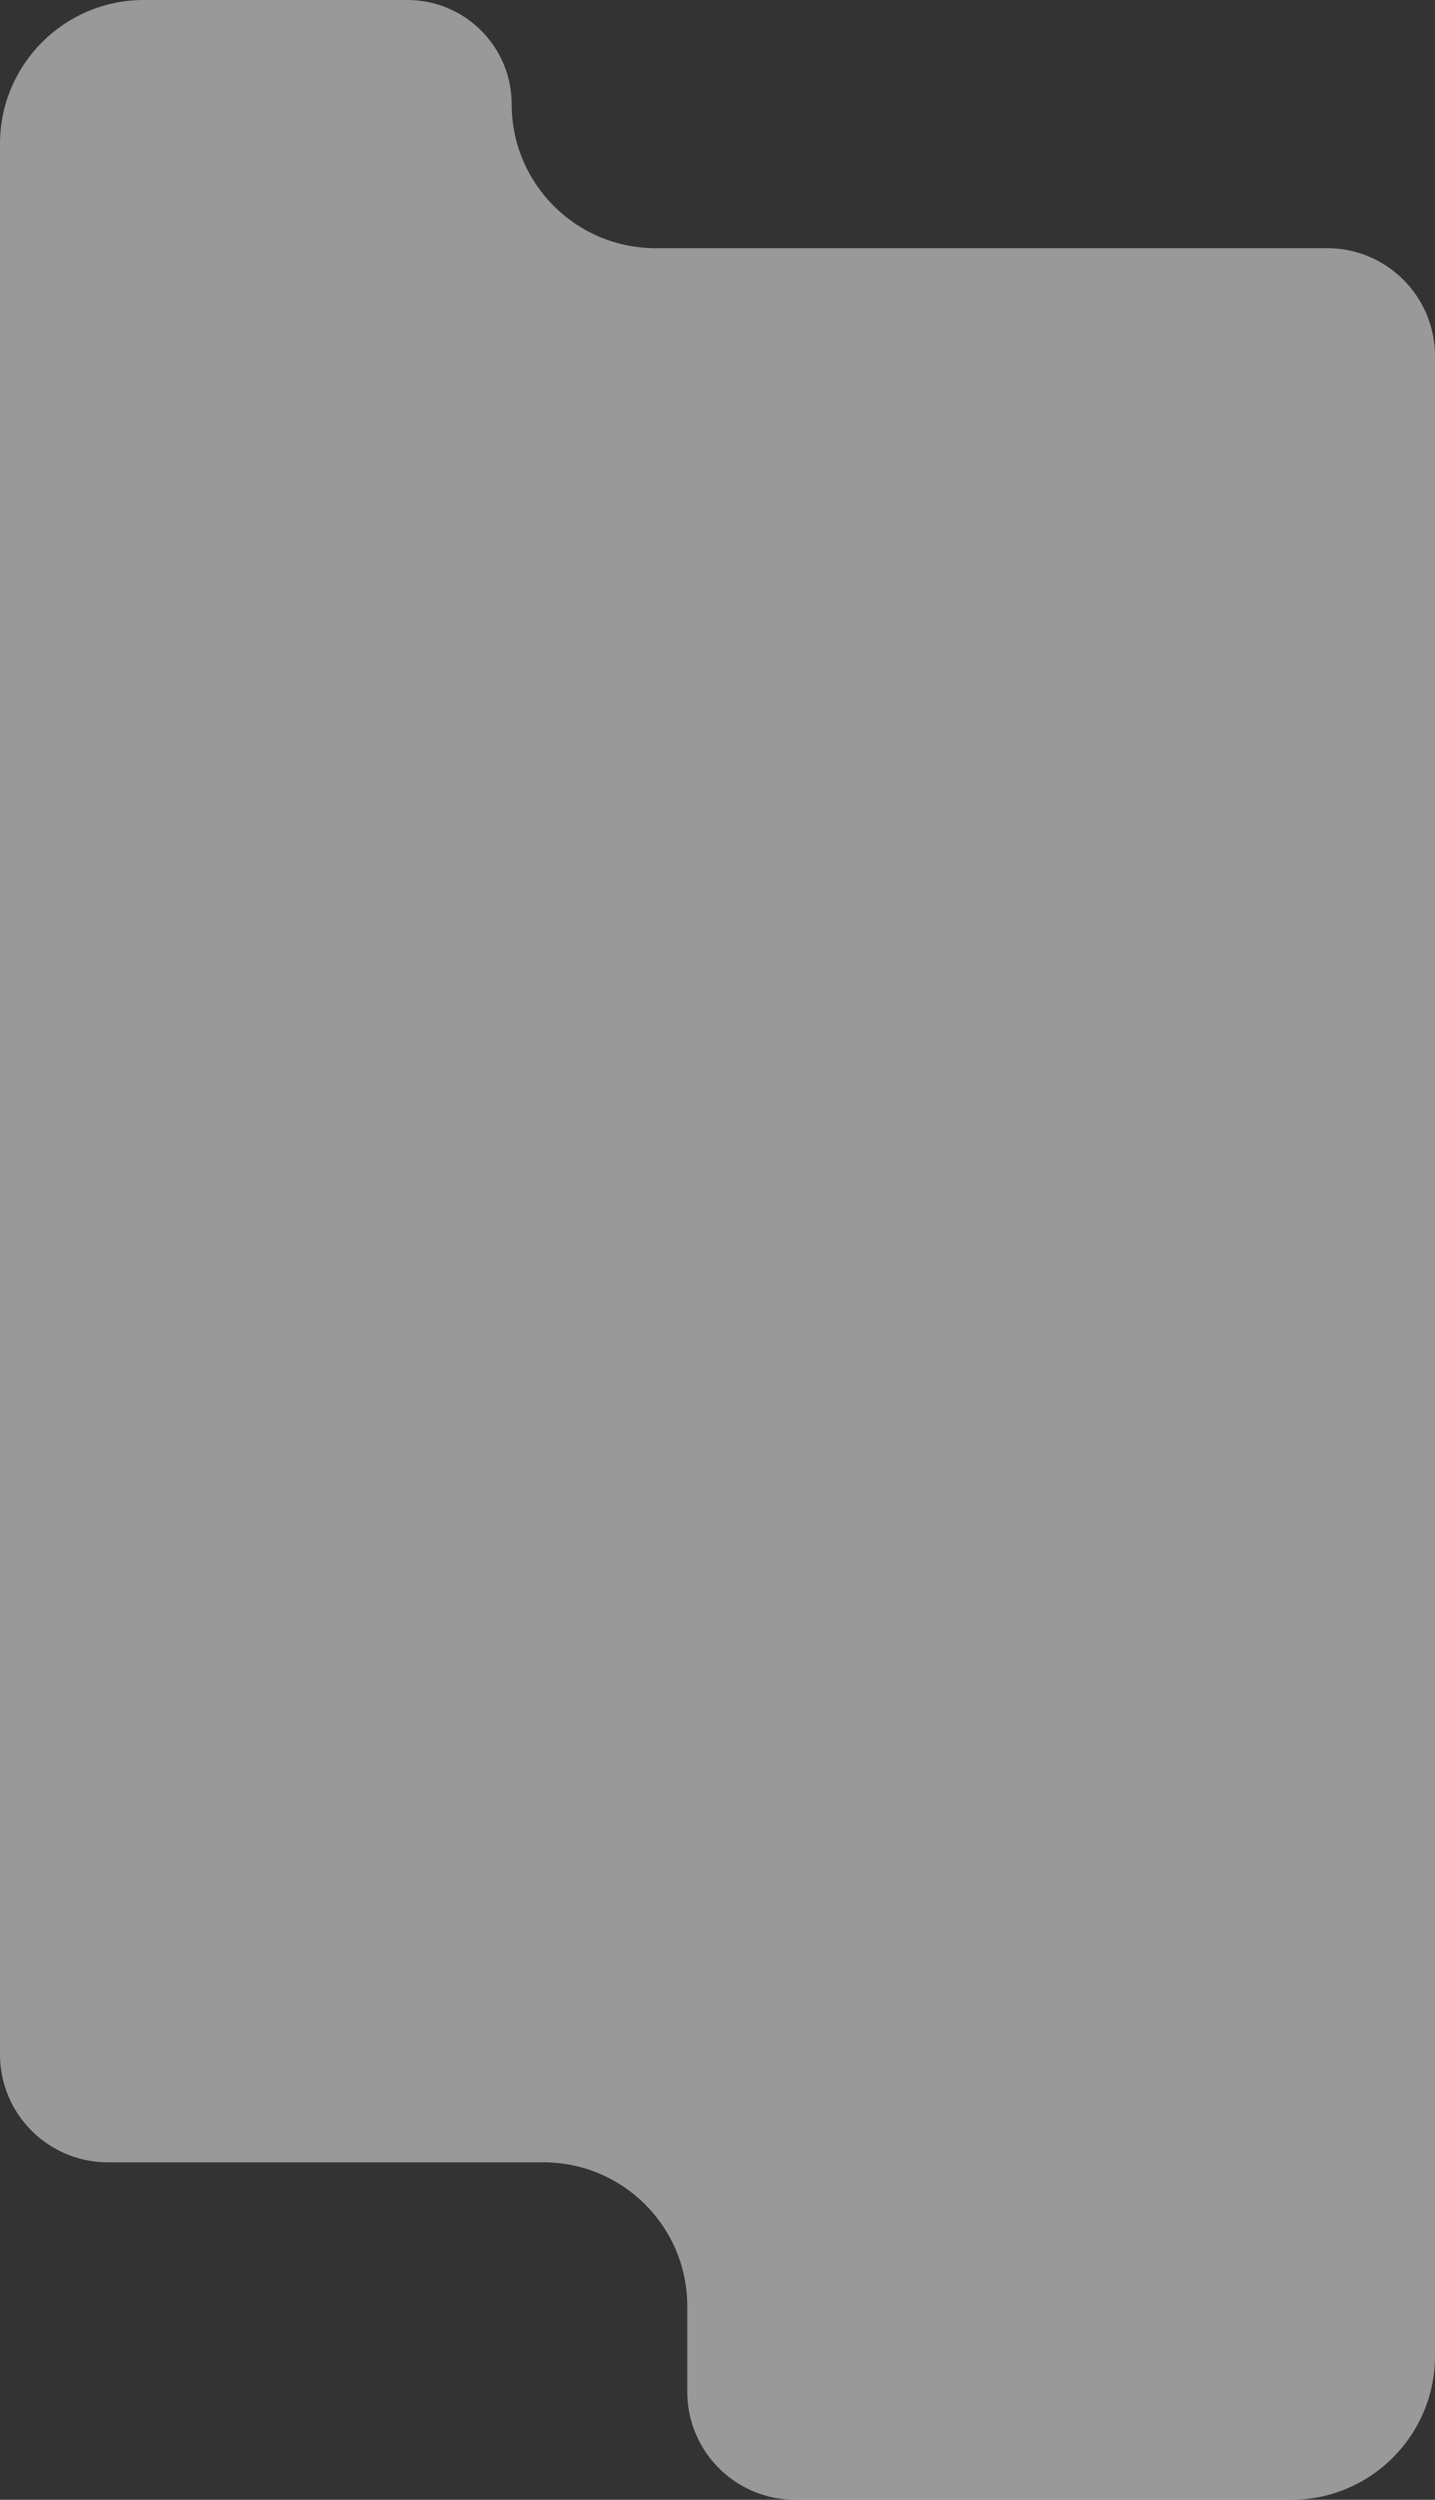 <?xml version="1.0" encoding="UTF-8"?> <svg xmlns="http://www.w3.org/2000/svg" width="399" height="695" viewBox="0 0 399 695" fill="none"><rect x="0" y="0" width="399" height="695" fill="#333333" stroke="none"/><path data-figma-bg-blur-radius="34.5" d="M142.275 29C142.275 51.091 160.184 69 182.275 69H369C385.569 69 399 82.431 399 99V655C399 677.091 381.091 695 359 695H221.102C204.533 695 191.102 681.569 191.102 665V641.178C191.102 619.086 173.193 601.178 151.102 601.178H30C13.431 601.178 0 587.746 0 571.178V40C0 17.909 17.909 0 40 0H113.275C129.292 0 142.275 12.984 142.275 29V29Z" fill="white" fill-opacity="0.5"></path><defs><clipPath id="bgblur_0_25255_48443_clip_path" transform="translate(34.5 34.5)"><path d="M142.275 29C142.275 51.091 160.184 69 182.275 69H369C385.569 69 399 82.431 399 99V655C399 677.091 381.091 695 359 695H221.102C204.533 695 191.102 681.569 191.102 665V641.178C191.102 619.086 173.193 601.178 151.102 601.178H30C13.431 601.178 0 587.746 0 571.178V40C0 17.909 17.909 0 40 0H113.275C129.292 0 142.275 12.984 142.275 29V29Z"></path></clipPath></defs></svg> 